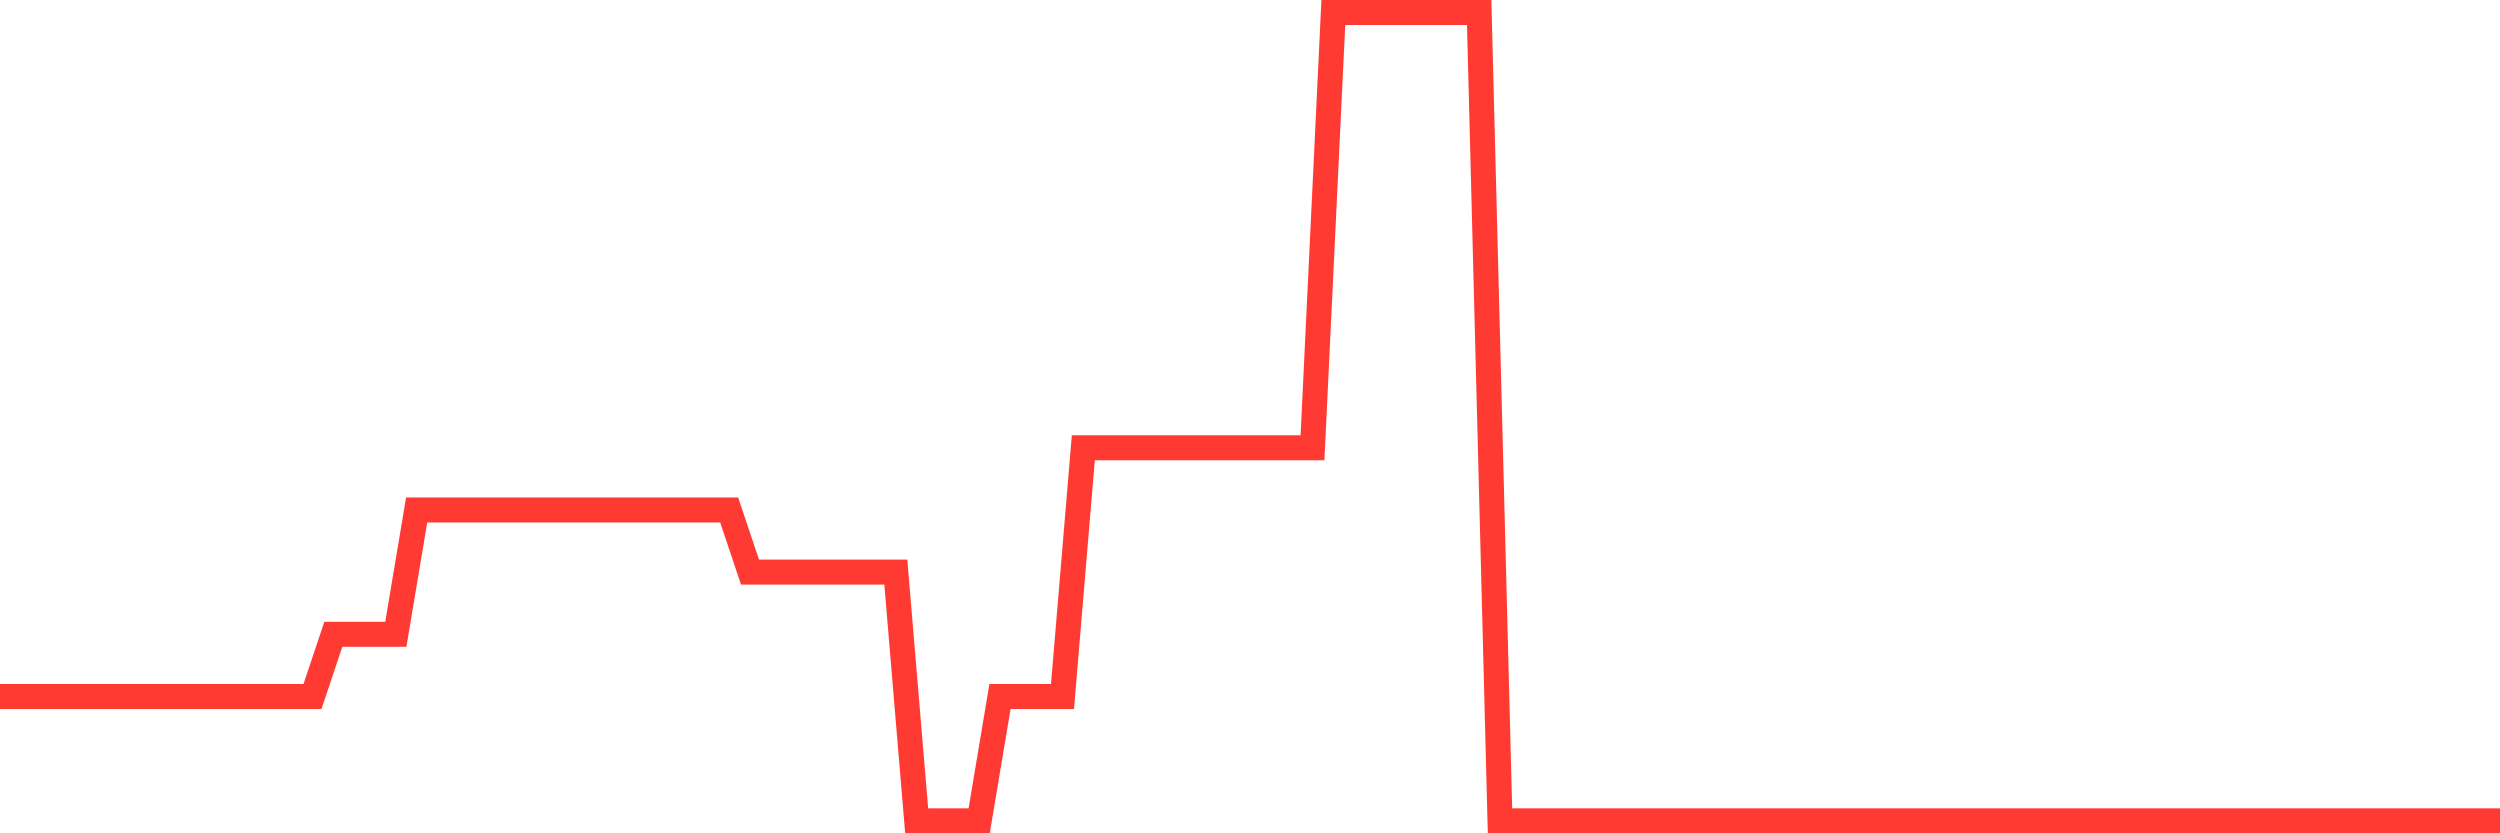 <svg
  xmlns="http://www.w3.org/2000/svg"
  xmlns:xlink="http://www.w3.org/1999/xlink"
  width="120"
  height="40"
  viewBox="0 0 120 40"
  preserveAspectRatio="none"
>
  <polyline
    points="0,33.431 1,33.431 2,33.431 3,33.431 4,33.431 5,33.431 6,33.431 7,33.431 8,33.431 9,33.431 10,33.431 11,33.431 12,33.431 13,33.431 14,33.431 15,33.431 16,30.446 17,30.446 18,30.446 19,30.446 20,24.477 21,24.477 22,24.477 23,24.477 24,24.477 25,24.477 26,24.477 27,24.477 28,24.477 29,24.477 30,24.477 31,24.477 32,24.477 33,24.477 34,24.477 35,24.477 36,27.462 37,27.462 38,27.462 39,27.462 40,27.462 41,27.462 42,27.462 43,27.462 44,39.4 45,39.4 46,39.4 47,39.4 48,33.431 49,33.431 50,33.431 51,33.431 52,21.492 53,21.492 54,21.492 55,21.492 56,21.492 57,21.492 58,21.492 59,21.492 60,21.492 61,21.492 62,21.492 63,21.492 64,0.6 65,0.6 66,0.6 67,0.6 68,0.6 69,0.6 70,0.6 71,0.6 72,39.4 73,39.4 74,39.4 75,39.4 76,39.4 77,39.4 78,39.4 79,39.4 80,39.4 81,39.4 82,39.4 83,39.4 84,39.4 85,39.4 86,39.4 87,39.4 88,39.4 89,39.4 90,39.4 91,39.4 92,39.4 93,39.4 94,39.4 95,39.4 96,39.4 97,39.4 98,39.4 99,39.4 100,39.4 101,39.4 102,39.4 103,39.4 104,39.4 105,39.4 106,39.4 107,39.4 108,39.4 109,39.4 110,39.4 111,39.4 112,39.4 113,39.4 114,39.4 115,39.4 116,39.4 117,39.4 118,39.4 119,39.4 120,39.4"
    fill="none"
    stroke="#ff3a33"
    stroke-width="1.2"
  >
  </polyline>
</svg>